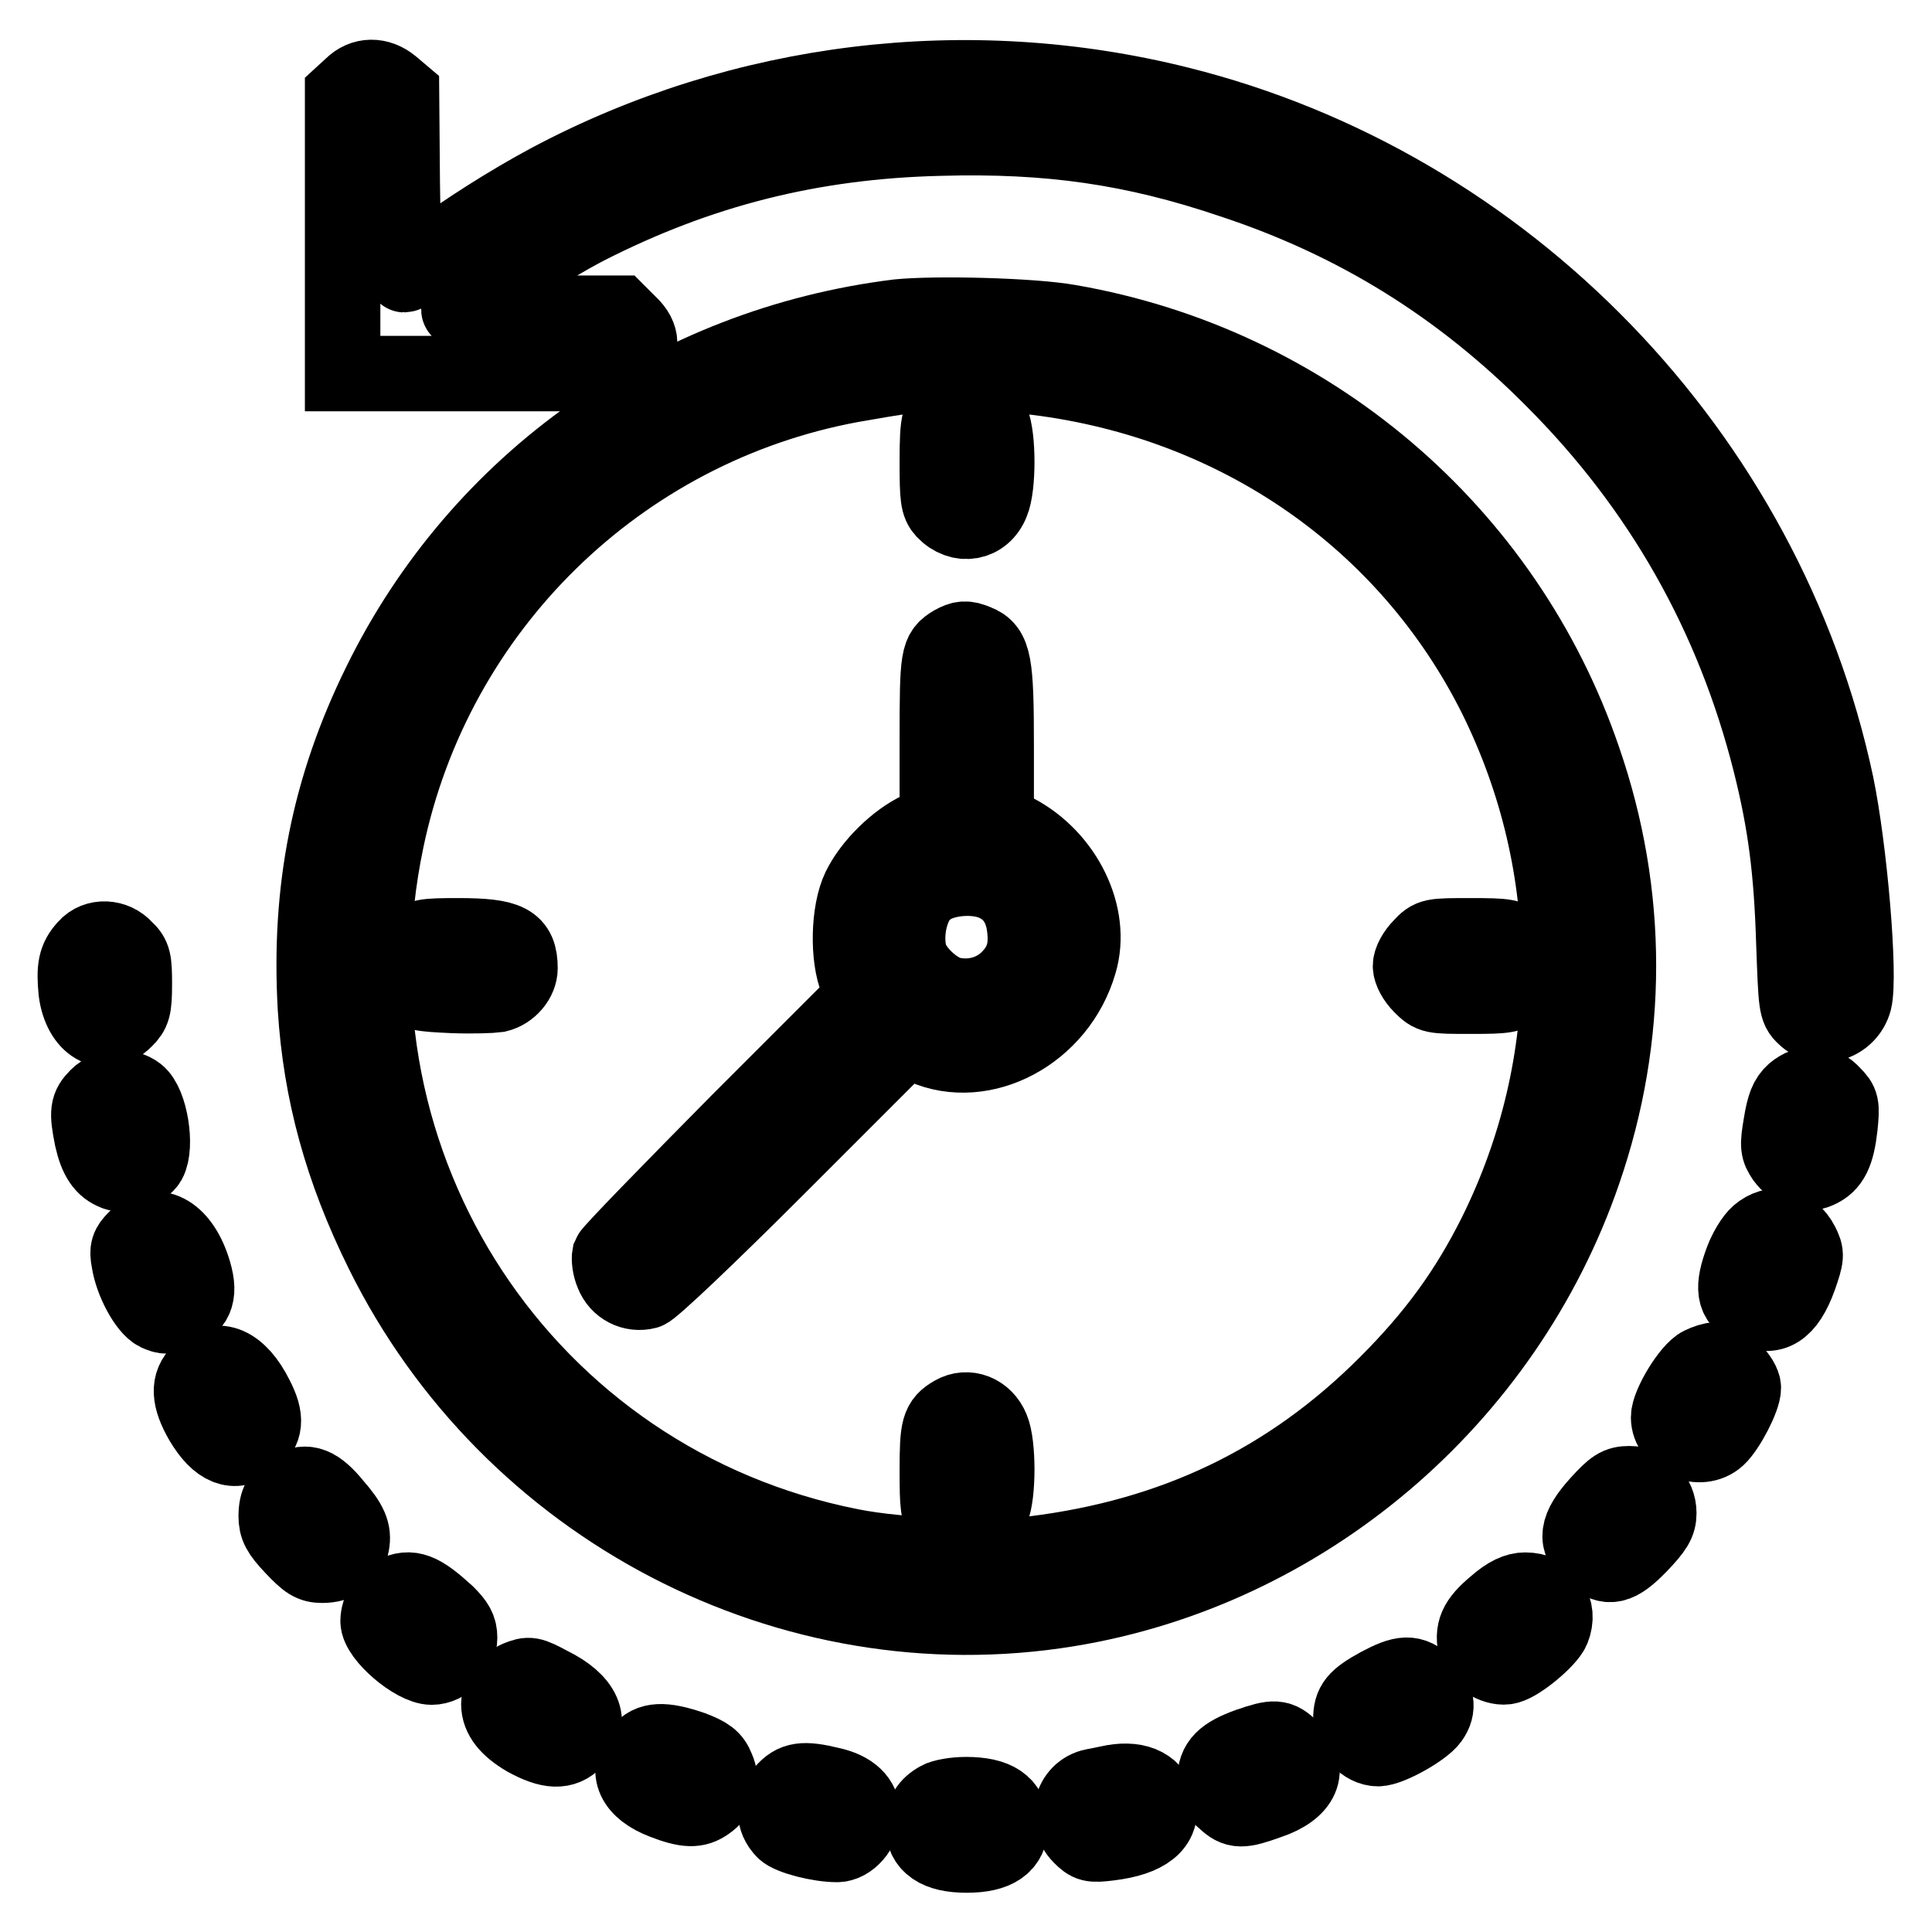 <?xml version="1.0" encoding="utf-8"?>
<!-- Svg Vector Icons : http://www.onlinewebfonts.com/icon -->
<!DOCTYPE svg PUBLIC "-//W3C//DTD SVG 1.1//EN" "http://www.w3.org/Graphics/SVG/1.1/DTD/svg11.dtd">
<svg version="1.1" xmlns="http://www.w3.org/2000/svg" xmlns:xlink="http://www.w3.org/1999/xlink" x="0px" y="0px" viewBox="0 0 256 256" enable-background="new 0 0 256 256" xml:space="preserve">
<g><g><g><path stroke-width="10" fill-opacity="0" stroke="#000000"  d="M46.6,11.4l-1.2,1.1V31v18.5h18.3h18.3l1.4-1.4c1.8-1.8,1.8-3.5,0-5.2l-1.4-1.4H71.2c-9.6,0-10.8-0.1-10.3-0.7c1.1-1.4,11.8-8.1,16.8-10.7c14.9-7.6,29.8-11.4,46.9-11.8c14.4-0.4,25.6,1.2,38.6,5.6c16.4,5.4,30.3,14,42.6,26.4c14.3,14.3,23.9,31.3,28.8,50.8c2,8,2.8,14.2,3.1,23.9c0.3,8.2,0.3,8.7,1.4,9.7c2.1,2.1,5.8,0.9,6.6-2.1c0.8-3.3-0.6-20-2.4-28.7c-9.3-43.7-43.7-79.3-87.1-90.1c-28-7-57.8-3.4-83.4,10.2c-5.4,2.9-11.2,6.6-15.8,10c-1.7,1.4-3.3,2.4-3.4,2.4c-0.1,0-0.2-5.4-0.3-12l-0.1-12l-1.3-1.1C50.2,9.9,48.1,9.9,46.6,11.4z"/><path stroke-width="10" fill-opacity="0" stroke="#000000"  d="M119,42c-29.9,3.7-55.5,21.8-68.6,48.5c-6.8,13.8-9.5,27.4-8.6,43.1c0.7,11.1,3.5,21.4,8.9,32.3c16.8,34,54,53.3,90.8,47.3c31.3-5.1,57.9-27.7,68.3-57.9c6.2-17.9,6.2-36.8,0-54.7c-10.3-30.2-36.4-52.4-68.1-57.9C136.7,41.8,123.9,41.5,119,42z M137.3,50c26.7,3.3,49.2,18.9,60.9,42.3c11.2,22.6,11.2,48.6,0,71.2c-3.8,7.6-8.1,13.5-14.5,19.9c-12.9,12.9-28.1,20.2-46.8,22.5c-6.1,0.7-17.6,0.3-24.1-1c-43.2-8.5-70.7-50.3-61.6-93.6C57.6,80.6,82,56.7,112.8,51c2.8-0.5,5.8-1,6.7-1.1C123.2,49.5,133.6,49.6,137.3,50z"/><path stroke-width="10" fill-opacity="0" stroke="#000000"  d="M126.3,53.8c-1.9,1-2.1,1.8-2.1,7.4c0,4.8,0.1,5.6,0.9,6.5c2.1,2.2,5.2,1.7,6.3-1.1c0.9-2.1,0.9-8.7,0-10.8C130.5,53.6,128.2,52.7,126.3,53.8z"/><path stroke-width="10" fill-opacity="0" stroke="#000000"  d="M126.3,85.2c-2,1.2-2.1,1.6-2.1,12.8v10.8l-2.4,1.1c-3,1.4-6.4,4.7-7.9,7.8c-1.5,3.1-1.6,9.2-0.3,12.3l0.9,2l-16.7,16.7c-9.1,9.2-16.8,17.1-17,17.6c-0.1,0.5,0,1.6,0.4,2.5c0.7,1.8,2.6,2.8,4.5,2.3c0.7-0.2,7.8-6.9,17.8-16.9l16.6-16.6l2.3,1.1c7.9,3.5,17.9-1.8,20.6-11.1c1.9-6.3-1.9-14-8.4-17.4l-2.6-1.4v-10c0-11-0.3-12.8-2.6-13.7C128,84.5,127.4,84.6,126.3,85.2z M132.1,117.2c2,1,3.2,2.8,3.6,5.2c0.5,3.2-0.1,5.3-2.1,7.3c-1.9,1.9-4.7,2.7-7.5,2.1c-2.2-0.5-5.1-3.2-5.6-5.4c-0.7-2.8,0.2-6.8,2.1-8.3C124.6,116.2,129.5,115.8,132.1,117.2z"/><path stroke-width="10" fill-opacity="0" stroke="#000000"  d="M54.6,125.2c-1.5,1.4-1.5,3.9-0.3,5.4c0.8,1,1.3,1.1,5.7,1.3c2.6,0.1,5.2,0,5.9-0.1c1.7-0.4,3-2,3-3.5c0-3.5-1.5-4.3-8.2-4.3C56.1,124,55.7,124.1,54.6,125.2z"/><path stroke-width="10" fill-opacity="0" stroke="#000000"  d="M188.3,125.4c-0.8,0.8-1.4,1.9-1.4,2.6s0.6,1.8,1.4,2.6c1.4,1.4,1.5,1.4,6.6,1.4c4.7,0,5.2-0.1,6.4-1.1c1-0.8,1.3-1.5,1.3-2.9s-0.3-2-1.3-2.9c-1.2-1-1.7-1.1-6.4-1.1C189.7,124,189.6,124,188.3,125.4z"/><path stroke-width="10" fill-opacity="0" stroke="#000000"  d="M126.3,187.3c-1.9,1.1-2.1,1.9-2.1,7.5c0,4.9,0.1,5.6,0.9,6.5c2.1,2.1,5.2,1.5,6.3-1.2c0.9-2.1,0.9-8.7,0-10.8C130.5,187.1,128.2,186.2,126.3,187.3z"/><path stroke-width="10" fill-opacity="0" stroke="#000000"  d="M11.4,125.5c-1.4,1.5-1.6,2.8-1.3,5.9c0.6,4.5,3.8,6.4,6.5,3.7c1-1,1.2-1.5,1.2-4.7c0-3.1-0.1-3.7-1.2-4.7C15.2,124.1,12.7,124,11.4,125.5z"/><path stroke-width="10" fill-opacity="0" stroke="#000000"  d="M237.7,144.7c-0.9,0.8-1.3,1.8-1.7,4.3c-0.5,2.9-0.4,3.3,0.4,4.5c1.2,1.6,3,2.3,4.5,1.6c1.8-0.8,2.5-2.3,2.9-5.8c0.3-2.9,0.2-3.2-0.9-4.3C241.4,143.3,239.4,143.3,237.7,144.7z"/><path stroke-width="10" fill-opacity="0" stroke="#000000"  d="M12.9,145.3c-1.3,1.3-1.4,2-0.7,5.5c0.6,2.7,1.5,4,3.1,4.6c1.3,0.5,3.7-0.3,4.4-1.5c1.1-2,0.2-7.7-1.5-9C16.8,143.8,14.3,143.9,12.9,145.3z"/><path stroke-width="10" fill-opacity="0" stroke="#000000"  d="M233,163.5c-0.7,0.6-1.6,2.1-2.1,3.4c-1.4,3.7-1.2,5.4,1,6.5c2.9,1.5,4.9,0.3,6.5-4.1c1-2.9,1-3.1,0.3-4.5C237.4,162.3,235,161.8,233,163.5z"/><path stroke-width="10" fill-opacity="0" stroke="#000000"  d="M18,164.1c-1,1-1.2,1.5-0.9,3c0.4,2.7,2.3,6.2,3.7,6.9c1.1,0.5,1.5,0.5,2.9-0.1c2.4-1,2.9-2.6,1.8-5.9C23.9,163.2,20.6,161.5,18,164.1z"/><path stroke-width="10" fill-opacity="0" stroke="#000000"  d="M225.4,180.8c-1.5,0.7-4.3,5.3-4.3,7c0,3,4.2,4.8,6.5,2.7c1.3-1.2,3.4-5.2,3.4-6.6c0-1.2-2.4-3.7-3.6-3.7C226.9,180.2,226,180.5,225.4,180.8z"/><path stroke-width="10" fill-opacity="0" stroke="#000000"  d="M26.5,181.8c-1.6,1.5-1.5,3.5,0.3,6.6c2.1,3.5,4.3,4.4,6.6,2.6c1.8-1.5,2-3,0.5-5.9C31.7,180.7,28.8,179.5,26.5,181.8z"/><path stroke-width="10" fill-opacity="0" stroke="#000000"  d="M38.7,197.2c-1.5,0.8-2.1,1.8-2.1,3.7c0,1.4,0.4,2.2,2.2,4.1c1.9,2,2.5,2.4,3.9,2.4c2.1,0,3.6-1,3.9-2.8c0.3-1.6-0.2-2.8-2.3-5.2C42.1,196.7,40.6,196.1,38.7,197.2z"/><path stroke-width="10" fill-opacity="0" stroke="#000000"  d="M211.8,199.2c-2.9,3.2-3.2,5.1-0.9,6.9c2.2,1.9,3.5,1.6,6.4-1.4c2-2.1,2.5-2.9,2.5-4.2c0-2.2-1.7-3.9-3.9-3.9C214.4,196.6,213.8,197,211.8,199.2z"/><path stroke-width="10" fill-opacity="0" stroke="#000000"  d="M52.2,211.2c-1.1,0.5-2.1,2.2-2.1,3.6c0,2,4.8,6.1,7.1,6.1c1.9,0,3.7-1.9,3.7-3.9c0-1.2-0.4-1.9-1.7-3.2C55.8,210.7,54.4,210.1,52.2,211.2z"/><path stroke-width="10" fill-opacity="0" stroke="#000000"  d="M198.1,212.7c-2.5,2.1-3.1,3.4-2.5,5.8c0.4,1.4,2.8,2.7,4.2,2.3c1.6-0.4,5.3-3.5,5.9-4.9c1.1-2.7-0.6-5.2-3.6-5.2C201,210.7,199.8,211.2,198.1,212.7z"/><path stroke-width="10" fill-opacity="0" stroke="#000000"  d="M68.6,222.4c-1.2,0.5-2.5,2.2-2.5,3.4c0,1.7,1.2,3.2,3.6,4.6c3.1,1.7,5,1.8,6.5,0.2c2.4-2.3,1.2-5.2-3.3-7.4C70.3,221.8,70.1,221.8,68.6,222.4z"/><path stroke-width="10" fill-opacity="0" stroke="#000000"  d="M182.7,223.3c-3.1,1.7-3.7,2.5-3.7,4.5c0,2,1.8,3.9,3.6,3.9c1.5,0,6-2.5,7-3.9c1.1-1.5,0.8-3-0.7-4.6C187.1,221.5,185.9,221.6,182.7,223.3z"/><path stroke-width="10" fill-opacity="0" stroke="#000000"  d="M165.4,231.3c-3.3,1.2-4.4,2.3-4.4,4.5c0,1.3,0.3,2,1.3,2.8c1.5,1.4,2.2,1.4,5.8,0.1c4.5-1.5,5.7-4.3,3-7C169.5,230.1,168.9,230.1,165.4,231.3z"/><path stroke-width="10" fill-opacity="0" stroke="#000000"  d="M84.9,232c-2.1,2.7-0.9,5.2,3,6.7c3.1,1.2,4.4,1.2,5.8,0.2c1.6-1.1,2.1-2.8,1.3-4.6c-0.5-1.3-1.2-1.8-3.3-2.6C87.9,230.4,86.1,230.5,84.9,232z"/><path stroke-width="10" fill-opacity="0" stroke="#000000"  d="M103.8,237.4c-1.4,1.6-1.4,3.7,0.1,5.2c0.8,0.8,4.6,1.8,7,1.8c1.7,0,3.4-2,3.4-3.9c0-2-1.5-3.4-4.2-4C106.4,235.6,105.2,235.8,103.8,237.4z"/><path stroke-width="10" fill-opacity="0" stroke="#000000"  d="M146.9,236.3c-0.5,0.1-1.4,0.3-2,0.4c-3,0.6-3.9,4.4-1.7,6.6c1.1,1.1,1.4,1.2,3.8,0.9c4.9-0.6,7.2-2.4,6.5-5.3C152.8,236.5,150.4,235.5,146.9,236.3z"/><path stroke-width="10" fill-opacity="0" stroke="#000000"  d="M124.4,238.4c-1.5,0.8-2.1,1.9-2.1,3.4c0,2.7,1.9,4,5.8,4c3.9,0,5.8-1.3,5.8-4c0-2.7-1.9-4-5.9-4C126.5,237.8,124.9,238.1,124.4,238.4z"/></g></g></g>
</svg>
